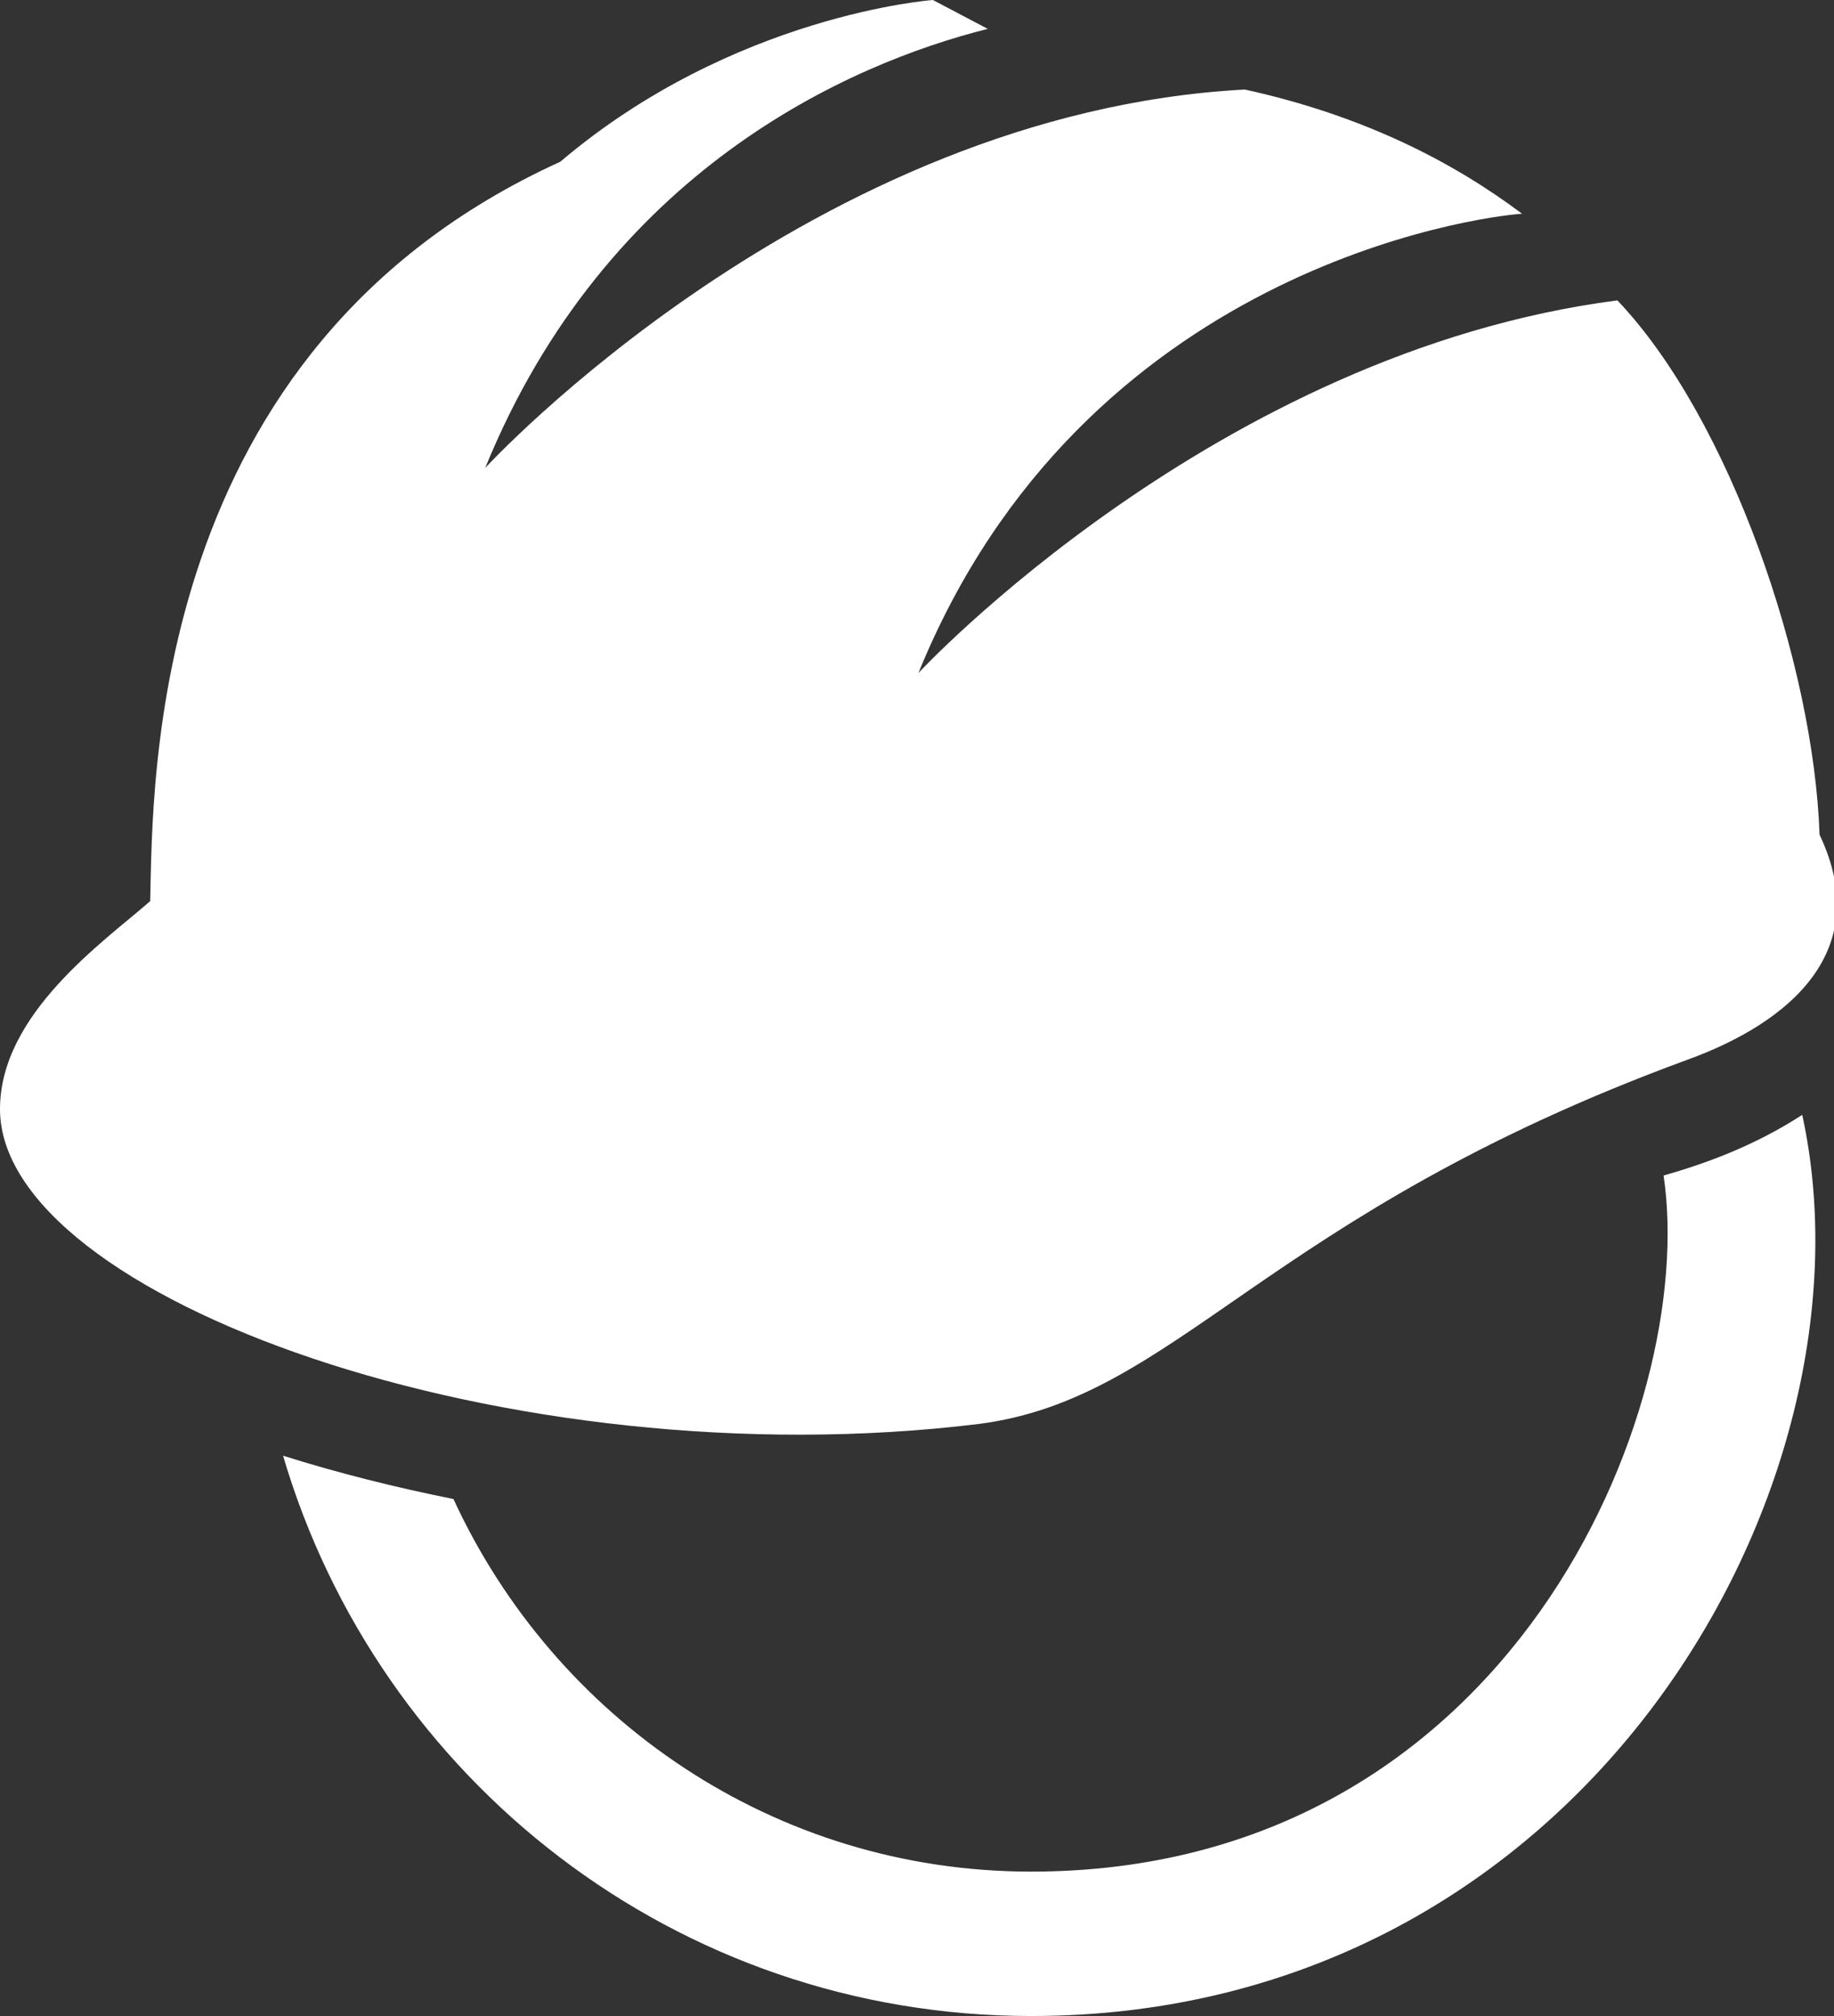 <?xml version="1.0" encoding="utf-8"?>
<!-- Generator: Adobe Illustrator 25.4.0, SVG Export Plug-In . SVG Version: 6.00 Build 0)  -->
<svg version="1.1" id="Icons" xmlns="http://www.w3.org/2000/svg" xmlns:xlink="http://www.w3.org/1999/xlink" x="0px" y="0px"
	 viewBox="0 0 63.5 69.8" enable-background="new 0 0 63.5 69.8" xml:space="preserve">
<rect x="0" y="0" width="63.5" height="69.8" fill="#333333" stroke="none"/>
<path fill="#FFFFFF" d="M35.7,69.8c-12.3,0-22.6-8.2-25.9-19.4c1.9,0.6,3.9,1.1,5.9,1.5c3.5,7.6,11.1,12.9,20,12.9
	c16.6,0,23.1-16,21.9-24.1c1.4-0.4,3.1-1,4.8-2.1C65.2,51.4,54.9,69.8,35.7,69.8z M33.9,49.3c6.9-0.9,9.8-7.2,24.5-12.6
	c3.6-1.3,6.5-3.8,4.6-7.8c-0.2-5.9-3.1-14.4-7-18.5c-13.9,1.8-24.2,12.9-24.2,12.9c5.7-14,19.4-15.8,20.9-15.9
	c-2.4-1.8-5.5-3.4-9.6-4.3l0,0c-15,0.8-26.3,13.1-26.3,13.1C21,5.9,29.4,2.2,34.2,1l-1.9-1c0,0-6.9,0.5-12.9,5.6
	C5.1,12.1,5.3,27.1,5.2,31.2C3.6,32.6,0,35.1,0,38.4C0,44.9,17.6,51.3,33.9,49.3z"/>
</svg>
